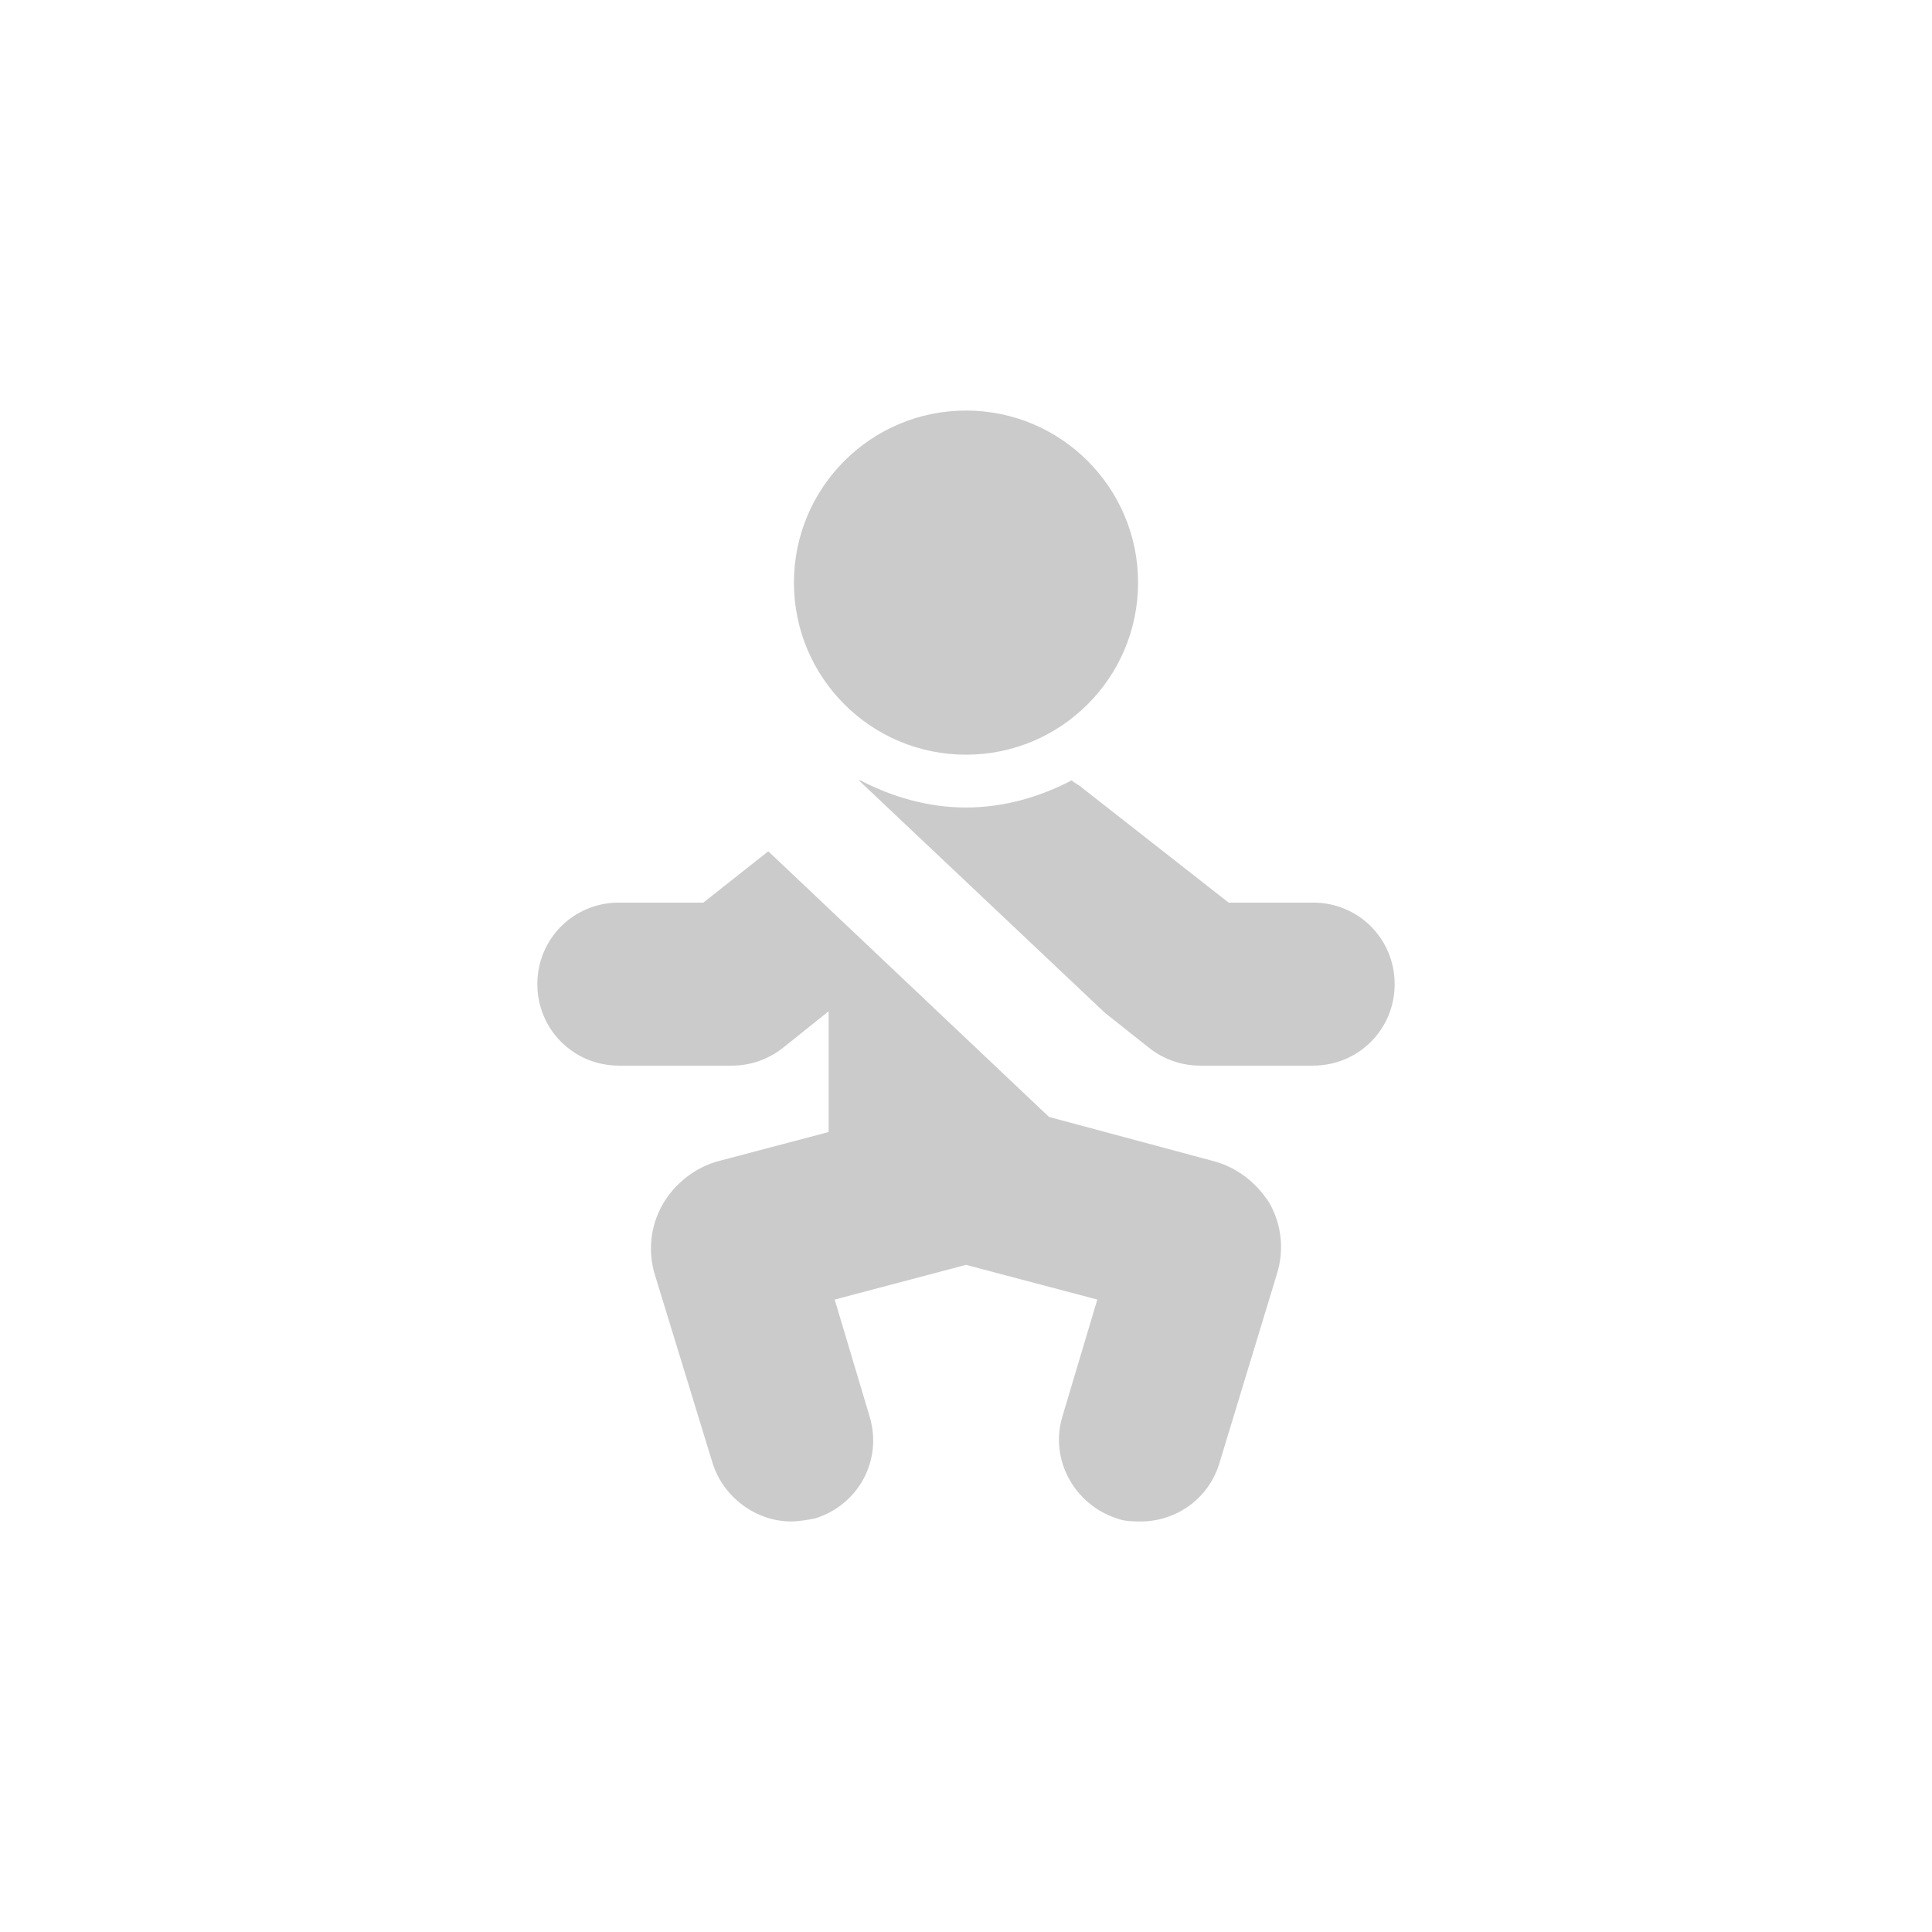 <?xml version="1.0" encoding="utf-8"?>
<svg version="1.1" id="Layer_1" xmlns="http://www.w3.org/2000/svg" xmlns:xlink="http://www.w3.org/1999/xlink" x="0px" y="0px"
	 viewBox="0 0 128 128" style="enable-background:new 0 0 128 128;" xml:space="preserve">
<style type="text/css">
	.st0{fill:#CCCBCB;}
</style>
<path class="st0" d="M80.3,76.9L69.5,74L50.9,56.4l-4.3,3.4H41c-3,0-5.4,2.4-5.4,5.4s2.4,5.4,5.4,5.4h7.5c1.2,0,2.4-0.4,3.4-1.2
	l3-2.4v8l-7.2,1.9c-1.6,0.4-3,1.5-3.8,2.9s-1,3.1-0.5,4.7l3.8,12.4c0.7,2.3,2.9,3.9,5.2,3.9c0.5,0,1.1-0.1,1.6-0.2
	c2.9-0.9,4.5-3.9,3.6-6.8l-2.3-7.7l8.7-2.3l8.7,2.3l-2.3,7.7c-0.9,2.9,0.8,5.9,3.6,6.8c0.5,0.2,1.1,0.2,1.6,0.2
	c2.3,0,4.5-1.5,5.2-3.9l3.8-12.5c0.5-1.6,0.3-3.3-0.5-4.7C83.2,78.3,81.9,77.3,80.3,76.9z"/>
<path class="st0" d="M87,59.8h-5.6l-9.7-7.6c-0.2-0.2-0.5-0.3-0.7-0.5c-2.1,1.1-4.5,1.8-7,1.8s-4.9-0.7-7-1.8h-0.1l16.3,15.4
	l2.9,2.3c1,0.8,2.2,1.2,3.4,1.2H87c3,0,5.4-2.4,5.4-5.4C92.4,62.2,90,59.8,87,59.8z"/>
<circle class="st0" cx="64" cy="38.6" r="11.4"/>
</svg>

